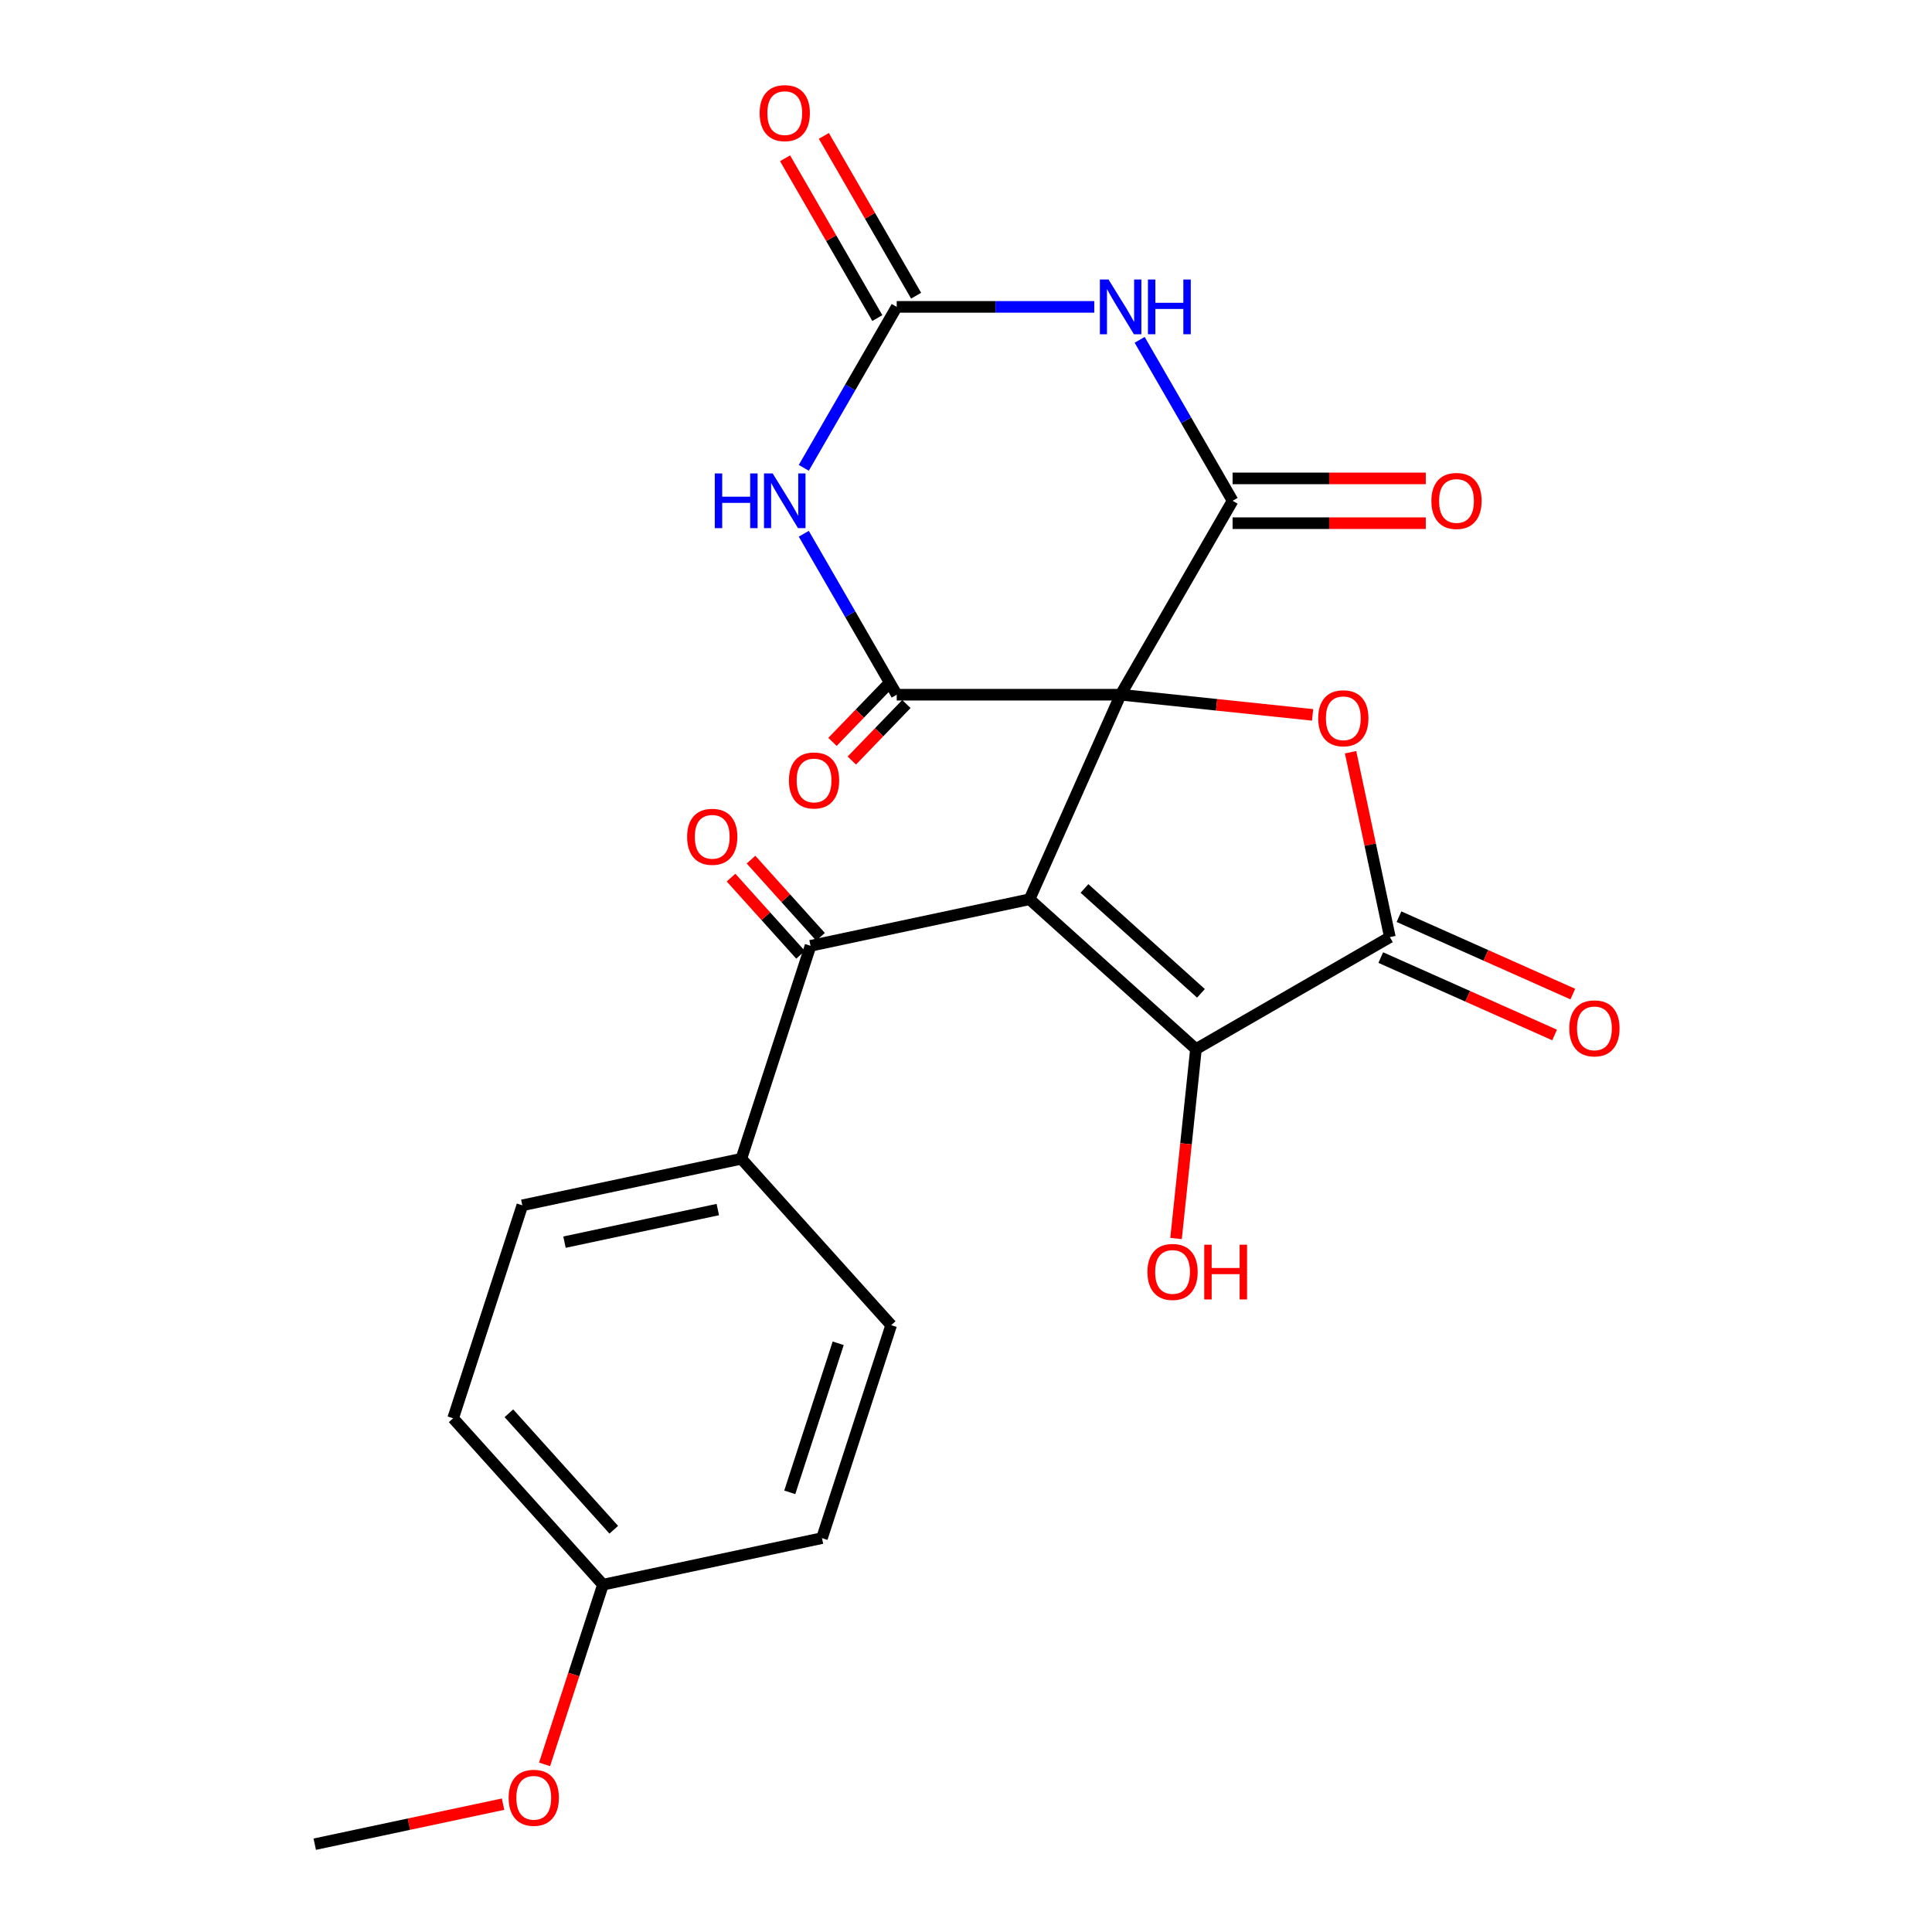 <?xml version='1.0' encoding='iso-8859-1'?>
<svg version='1.1' baseProfile='full'
              xmlns='http://www.w3.org/2000/svg'
                      xmlns:rdkit='http://www.rdkit.org/xml'
                      xmlns:xlink='http://www.w3.org/1999/xlink'
                  xml:space='preserve'
width='1000px' height='1000px' viewBox='0 0 1000 1000'>
<!-- END OF HEADER -->
<rect style='opacity:1.0;fill:#FFFFFF;stroke:none' width='1000' height='1000' x='0' y='0'> </rect>
<path class='bond-0' d='M 580.037,359.579 L 532.897,465.456' style='fill:none;fill-rule:evenodd;stroke:#000000;stroke-width:6px;stroke-linecap:butt;stroke-linejoin:miter;stroke-opacity:1' />
<path class='bond-1' d='M 580.037,359.579 L 637.985,259.209' style='fill:none;fill-rule:evenodd;stroke:#000000;stroke-width:6px;stroke-linecap:butt;stroke-linejoin:miter;stroke-opacity:1' />
<path class='bond-2' d='M 580.037,359.579 L 464.14,359.579' style='fill:none;fill-rule:evenodd;stroke:#000000;stroke-width:6px;stroke-linecap:butt;stroke-linejoin:miter;stroke-opacity:1' />
<path class='bond-3' d='M 580.037,359.579 L 629.719,364.8' style='fill:none;fill-rule:evenodd;stroke:#000000;stroke-width:6px;stroke-linecap:butt;stroke-linejoin:miter;stroke-opacity:1' />
<path class='bond-3' d='M 629.719,364.8 L 679.401,370.022' style='fill:none;fill-rule:evenodd;stroke:#FF0000;stroke-width:6px;stroke-linecap:butt;stroke-linejoin:miter;stroke-opacity:1' />
<path class='bond-6' d='M 532.897,465.456 L 619.025,543.006' style='fill:none;fill-rule:evenodd;stroke:#000000;stroke-width:6px;stroke-linecap:butt;stroke-linejoin:miter;stroke-opacity:1' />
<path class='bond-6' d='M 561.326,459.862 L 621.616,514.147' style='fill:none;fill-rule:evenodd;stroke:#000000;stroke-width:6px;stroke-linecap:butt;stroke-linejoin:miter;stroke-opacity:1' />
<path class='bond-9' d='M 532.897,465.456 L 419.533,489.552' style='fill:none;fill-rule:evenodd;stroke:#000000;stroke-width:6px;stroke-linecap:butt;stroke-linejoin:miter;stroke-opacity:1' />
<path class='bond-5' d='M 637.985,259.209 L 613.935,217.553' style='fill:none;fill-rule:evenodd;stroke:#000000;stroke-width:6px;stroke-linecap:butt;stroke-linejoin:miter;stroke-opacity:1' />
<path class='bond-5' d='M 613.935,217.553 L 589.885,175.897' style='fill:none;fill-rule:evenodd;stroke:#0000FF;stroke-width:6px;stroke-linecap:butt;stroke-linejoin:miter;stroke-opacity:1' />
<path class='bond-10' d='M 637.985,270.799 L 687.985,270.799' style='fill:none;fill-rule:evenodd;stroke:#000000;stroke-width:6px;stroke-linecap:butt;stroke-linejoin:miter;stroke-opacity:1' />
<path class='bond-10' d='M 687.985,270.799 L 737.984,270.799' style='fill:none;fill-rule:evenodd;stroke:#FF0000;stroke-width:6px;stroke-linecap:butt;stroke-linejoin:miter;stroke-opacity:1' />
<path class='bond-10' d='M 637.985,247.619 L 687.985,247.619' style='fill:none;fill-rule:evenodd;stroke:#000000;stroke-width:6px;stroke-linecap:butt;stroke-linejoin:miter;stroke-opacity:1' />
<path class='bond-10' d='M 687.985,247.619 L 737.984,247.619' style='fill:none;fill-rule:evenodd;stroke:#FF0000;stroke-width:6px;stroke-linecap:butt;stroke-linejoin:miter;stroke-opacity:1' />
<path class='bond-4' d='M 464.14,359.579 L 440.09,317.923' style='fill:none;fill-rule:evenodd;stroke:#000000;stroke-width:6px;stroke-linecap:butt;stroke-linejoin:miter;stroke-opacity:1' />
<path class='bond-4' d='M 440.09,317.923 L 416.04,276.267' style='fill:none;fill-rule:evenodd;stroke:#0000FF;stroke-width:6px;stroke-linecap:butt;stroke-linejoin:miter;stroke-opacity:1' />
<path class='bond-11' d='M 459.138,354.748 L 445.014,369.372' style='fill:none;fill-rule:evenodd;stroke:#000000;stroke-width:6px;stroke-linecap:butt;stroke-linejoin:miter;stroke-opacity:1' />
<path class='bond-11' d='M 445.014,369.372 L 430.89,383.997' style='fill:none;fill-rule:evenodd;stroke:#FF0000;stroke-width:6px;stroke-linecap:butt;stroke-linejoin:miter;stroke-opacity:1' />
<path class='bond-11' d='M 469.142,364.409 L 455.018,379.034' style='fill:none;fill-rule:evenodd;stroke:#000000;stroke-width:6px;stroke-linecap:butt;stroke-linejoin:miter;stroke-opacity:1' />
<path class='bond-11' d='M 455.018,379.034 L 440.894,393.658' style='fill:none;fill-rule:evenodd;stroke:#FF0000;stroke-width:6px;stroke-linecap:butt;stroke-linejoin:miter;stroke-opacity:1' />
<path class='bond-8' d='M 699.052,389.351 L 709.223,437.204' style='fill:none;fill-rule:evenodd;stroke:#FF0000;stroke-width:6px;stroke-linecap:butt;stroke-linejoin:miter;stroke-opacity:1' />
<path class='bond-8' d='M 709.223,437.204 L 719.395,485.057' style='fill:none;fill-rule:evenodd;stroke:#000000;stroke-width:6px;stroke-linecap:butt;stroke-linejoin:miter;stroke-opacity:1' />
<path class='bond-7' d='M 416.04,242.152 L 440.09,200.496' style='fill:none;fill-rule:evenodd;stroke:#0000FF;stroke-width:6px;stroke-linecap:butt;stroke-linejoin:miter;stroke-opacity:1' />
<path class='bond-7' d='M 440.09,200.496 L 464.14,158.84' style='fill:none;fill-rule:evenodd;stroke:#000000;stroke-width:6px;stroke-linecap:butt;stroke-linejoin:miter;stroke-opacity:1' />
<path class='bond-25' d='M 566.399,158.84 L 515.269,158.84' style='fill:none;fill-rule:evenodd;stroke:#0000FF;stroke-width:6px;stroke-linecap:butt;stroke-linejoin:miter;stroke-opacity:1' />
<path class='bond-25' d='M 515.269,158.84 L 464.14,158.84' style='fill:none;fill-rule:evenodd;stroke:#000000;stroke-width:6px;stroke-linecap:butt;stroke-linejoin:miter;stroke-opacity:1' />
<path class='bond-16' d='M 619.025,543.006 L 613.873,592.028' style='fill:none;fill-rule:evenodd;stroke:#000000;stroke-width:6px;stroke-linecap:butt;stroke-linejoin:miter;stroke-opacity:1' />
<path class='bond-16' d='M 613.873,592.028 L 608.72,641.05' style='fill:none;fill-rule:evenodd;stroke:#FF0000;stroke-width:6px;stroke-linecap:butt;stroke-linejoin:miter;stroke-opacity:1' />
<path class='bond-24' d='M 619.025,543.006 L 719.395,485.057' style='fill:none;fill-rule:evenodd;stroke:#000000;stroke-width:6px;stroke-linecap:butt;stroke-linejoin:miter;stroke-opacity:1' />
<path class='bond-14' d='M 474.177,153.045 L 450.3,111.689' style='fill:none;fill-rule:evenodd;stroke:#000000;stroke-width:6px;stroke-linecap:butt;stroke-linejoin:miter;stroke-opacity:1' />
<path class='bond-14' d='M 450.3,111.689 L 426.423,70.333' style='fill:none;fill-rule:evenodd;stroke:#FF0000;stroke-width:6px;stroke-linecap:butt;stroke-linejoin:miter;stroke-opacity:1' />
<path class='bond-14' d='M 454.103,164.634 L 430.226,123.278' style='fill:none;fill-rule:evenodd;stroke:#000000;stroke-width:6px;stroke-linecap:butt;stroke-linejoin:miter;stroke-opacity:1' />
<path class='bond-14' d='M 430.226,123.278 L 406.349,81.922' style='fill:none;fill-rule:evenodd;stroke:#FF0000;stroke-width:6px;stroke-linecap:butt;stroke-linejoin:miter;stroke-opacity:1' />
<path class='bond-13' d='M 714.681,495.645 L 759.67,515.676' style='fill:none;fill-rule:evenodd;stroke:#000000;stroke-width:6px;stroke-linecap:butt;stroke-linejoin:miter;stroke-opacity:1' />
<path class='bond-13' d='M 759.67,515.676 L 804.66,535.706' style='fill:none;fill-rule:evenodd;stroke:#FF0000;stroke-width:6px;stroke-linecap:butt;stroke-linejoin:miter;stroke-opacity:1' />
<path class='bond-13' d='M 724.109,474.47 L 769.098,494.5' style='fill:none;fill-rule:evenodd;stroke:#000000;stroke-width:6px;stroke-linecap:butt;stroke-linejoin:miter;stroke-opacity:1' />
<path class='bond-13' d='M 769.098,494.5 L 814.088,514.531' style='fill:none;fill-rule:evenodd;stroke:#FF0000;stroke-width:6px;stroke-linecap:butt;stroke-linejoin:miter;stroke-opacity:1' />
<path class='bond-12' d='M 419.533,489.552 L 383.719,599.776' style='fill:none;fill-rule:evenodd;stroke:#000000;stroke-width:6px;stroke-linecap:butt;stroke-linejoin:miter;stroke-opacity:1' />
<path class='bond-15' d='M 424.701,484.899 L 406.711,464.919' style='fill:none;fill-rule:evenodd;stroke:#000000;stroke-width:6px;stroke-linecap:butt;stroke-linejoin:miter;stroke-opacity:1' />
<path class='bond-15' d='M 406.711,464.919 L 388.721,444.939' style='fill:none;fill-rule:evenodd;stroke:#FF0000;stroke-width:6px;stroke-linecap:butt;stroke-linejoin:miter;stroke-opacity:1' />
<path class='bond-15' d='M 414.365,494.205 L 396.375,474.225' style='fill:none;fill-rule:evenodd;stroke:#000000;stroke-width:6px;stroke-linecap:butt;stroke-linejoin:miter;stroke-opacity:1' />
<path class='bond-15' d='M 396.375,474.225 L 378.386,454.245' style='fill:none;fill-rule:evenodd;stroke:#FF0000;stroke-width:6px;stroke-linecap:butt;stroke-linejoin:miter;stroke-opacity:1' />
<path class='bond-17' d='M 383.719,599.776 L 270.355,623.872' style='fill:none;fill-rule:evenodd;stroke:#000000;stroke-width:6px;stroke-linecap:butt;stroke-linejoin:miter;stroke-opacity:1' />
<path class='bond-17' d='M 371.534,626.063 L 292.179,642.931' style='fill:none;fill-rule:evenodd;stroke:#000000;stroke-width:6px;stroke-linecap:butt;stroke-linejoin:miter;stroke-opacity:1' />
<path class='bond-18' d='M 383.719,599.776 L 461.269,685.904' style='fill:none;fill-rule:evenodd;stroke:#000000;stroke-width:6px;stroke-linecap:butt;stroke-linejoin:miter;stroke-opacity:1' />
<path class='bond-20' d='M 270.355,623.872 L 234.541,734.097' style='fill:none;fill-rule:evenodd;stroke:#000000;stroke-width:6px;stroke-linecap:butt;stroke-linejoin:miter;stroke-opacity:1' />
<path class='bond-21' d='M 461.269,685.904 L 425.455,796.129' style='fill:none;fill-rule:evenodd;stroke:#000000;stroke-width:6px;stroke-linecap:butt;stroke-linejoin:miter;stroke-opacity:1' />
<path class='bond-21' d='M 433.852,695.275 L 408.782,772.432' style='fill:none;fill-rule:evenodd;stroke:#000000;stroke-width:6px;stroke-linecap:butt;stroke-linejoin:miter;stroke-opacity:1' />
<path class='bond-19' d='M 312.091,820.225 L 425.455,796.129' style='fill:none;fill-rule:evenodd;stroke:#000000;stroke-width:6px;stroke-linecap:butt;stroke-linejoin:miter;stroke-opacity:1' />
<path class='bond-22' d='M 312.091,820.225 L 296.981,866.728' style='fill:none;fill-rule:evenodd;stroke:#000000;stroke-width:6px;stroke-linecap:butt;stroke-linejoin:miter;stroke-opacity:1' />
<path class='bond-22' d='M 296.981,866.728 L 281.871,913.232' style='fill:none;fill-rule:evenodd;stroke:#FF0000;stroke-width:6px;stroke-linecap:butt;stroke-linejoin:miter;stroke-opacity:1' />
<path class='bond-26' d='M 312.091,820.225 L 234.541,734.097' style='fill:none;fill-rule:evenodd;stroke:#000000;stroke-width:6px;stroke-linecap:butt;stroke-linejoin:miter;stroke-opacity:1' />
<path class='bond-26' d='M 317.684,791.796 L 263.399,731.506' style='fill:none;fill-rule:evenodd;stroke:#000000;stroke-width:6px;stroke-linecap:butt;stroke-linejoin:miter;stroke-opacity:1' />
<path class='bond-23' d='M 260.379,933.828 L 211.646,944.187' style='fill:none;fill-rule:evenodd;stroke:#FF0000;stroke-width:6px;stroke-linecap:butt;stroke-linejoin:miter;stroke-opacity:1' />
<path class='bond-23' d='M 211.646,944.187 L 162.913,954.545' style='fill:none;fill-rule:evenodd;stroke:#000000;stroke-width:6px;stroke-linecap:butt;stroke-linejoin:miter;stroke-opacity:1' />
<path  class='atom-4' d='M 682.298 371.773
Q 682.298 364.973, 685.658 361.173
Q 689.018 357.373, 695.298 357.373
Q 701.578 357.373, 704.938 361.173
Q 708.298 364.973, 708.298 371.773
Q 708.298 378.653, 704.898 382.573
Q 701.498 386.453, 695.298 386.453
Q 689.058 386.453, 685.658 382.573
Q 682.298 378.693, 682.298 371.773
M 695.298 383.253
Q 699.618 383.253, 701.938 380.373
Q 704.298 377.453, 704.298 371.773
Q 704.298 366.213, 701.938 363.413
Q 699.618 360.573, 695.298 360.573
Q 690.978 360.573, 688.618 363.373
Q 686.298 366.173, 686.298 371.773
Q 686.298 377.493, 688.618 380.373
Q 690.978 383.253, 695.298 383.253
' fill='#FF0000'/>
<path  class='atom-5' d='M 369.971 245.049
L 373.811 245.049
L 373.811 257.089
L 388.291 257.089
L 388.291 245.049
L 392.131 245.049
L 392.131 273.369
L 388.291 273.369
L 388.291 260.289
L 373.811 260.289
L 373.811 273.369
L 369.971 273.369
L 369.971 245.049
' fill='#0000FF'/>
<path  class='atom-5' d='M 399.931 245.049
L 409.211 260.049
Q 410.131 261.529, 411.611 264.209
Q 413.091 266.889, 413.171 267.049
L 413.171 245.049
L 416.931 245.049
L 416.931 273.369
L 413.051 273.369
L 403.091 256.969
Q 401.931 255.049, 400.691 252.849
Q 399.491 250.649, 399.131 249.969
L 399.131 273.369
L 395.451 273.369
L 395.451 245.049
L 399.931 245.049
' fill='#0000FF'/>
<path  class='atom-6' d='M 573.777 144.68
L 583.057 159.68
Q 583.977 161.16, 585.457 163.84
Q 586.937 166.52, 587.017 166.68
L 587.017 144.68
L 590.777 144.68
L 590.777 173
L 586.897 173
L 576.937 156.6
Q 575.777 154.68, 574.537 152.48
Q 573.337 150.28, 572.977 149.6
L 572.977 173
L 569.297 173
L 569.297 144.68
L 573.777 144.68
' fill='#0000FF'/>
<path  class='atom-6' d='M 594.177 144.68
L 598.017 144.68
L 598.017 156.72
L 612.497 156.72
L 612.497 144.68
L 616.337 144.68
L 616.337 173
L 612.497 173
L 612.497 159.92
L 598.017 159.92
L 598.017 173
L 594.177 173
L 594.177 144.68
' fill='#0000FF'/>
<path  class='atom-11' d='M 740.882 259.289
Q 740.882 252.489, 744.242 248.689
Q 747.602 244.889, 753.882 244.889
Q 760.162 244.889, 763.522 248.689
Q 766.882 252.489, 766.882 259.289
Q 766.882 266.169, 763.482 270.089
Q 760.082 273.969, 753.882 273.969
Q 747.642 273.969, 744.242 270.089
Q 740.882 266.209, 740.882 259.289
M 753.882 270.769
Q 758.202 270.769, 760.522 267.889
Q 762.882 264.969, 762.882 259.289
Q 762.882 253.729, 760.522 250.929
Q 758.202 248.089, 753.882 248.089
Q 749.562 248.089, 747.202 250.889
Q 744.882 253.689, 744.882 259.289
Q 744.882 265.009, 747.202 267.889
Q 749.562 270.769, 753.882 270.769
' fill='#FF0000'/>
<path  class='atom-12' d='M 408.352 403.962
Q 408.352 397.162, 411.712 393.362
Q 415.072 389.562, 421.352 389.562
Q 427.632 389.562, 430.992 393.362
Q 434.352 397.162, 434.352 403.962
Q 434.352 410.842, 430.952 414.762
Q 427.552 418.642, 421.352 418.642
Q 415.112 418.642, 411.712 414.762
Q 408.352 410.882, 408.352 403.962
M 421.352 415.442
Q 425.672 415.442, 427.992 412.562
Q 430.352 409.642, 430.352 403.962
Q 430.352 398.402, 427.992 395.602
Q 425.672 392.762, 421.352 392.762
Q 417.032 392.762, 414.672 395.562
Q 412.352 398.362, 412.352 403.962
Q 412.352 409.682, 414.672 412.562
Q 417.032 415.442, 421.352 415.442
' fill='#FF0000'/>
<path  class='atom-14' d='M 812.272 532.277
Q 812.272 525.477, 815.632 521.677
Q 818.992 517.877, 825.272 517.877
Q 831.552 517.877, 834.912 521.677
Q 838.272 525.477, 838.272 532.277
Q 838.272 539.157, 834.872 543.077
Q 831.472 546.957, 825.272 546.957
Q 819.032 546.957, 815.632 543.077
Q 812.272 539.197, 812.272 532.277
M 825.272 543.757
Q 829.592 543.757, 831.912 540.877
Q 834.272 537.957, 834.272 532.277
Q 834.272 526.717, 831.912 523.917
Q 829.592 521.077, 825.272 521.077
Q 820.952 521.077, 818.592 523.877
Q 816.272 526.677, 816.272 532.277
Q 816.272 537.997, 818.592 540.877
Q 820.952 543.757, 825.272 543.757
' fill='#FF0000'/>
<path  class='atom-15' d='M 393.191 58.55
Q 393.191 51.75, 396.551 47.95
Q 399.911 44.15, 406.191 44.15
Q 412.471 44.15, 415.831 47.95
Q 419.191 51.75, 419.191 58.55
Q 419.191 65.43, 415.791 69.35
Q 412.391 73.23, 406.191 73.23
Q 399.951 73.23, 396.551 69.35
Q 393.191 65.47, 393.191 58.55
M 406.191 70.03
Q 410.511 70.03, 412.831 67.15
Q 415.191 64.23, 415.191 58.55
Q 415.191 52.99, 412.831 50.19
Q 410.511 47.35, 406.191 47.35
Q 401.871 47.35, 399.511 50.15
Q 397.191 52.95, 397.191 58.55
Q 397.191 64.27, 399.511 67.15
Q 401.871 70.03, 406.191 70.03
' fill='#FF0000'/>
<path  class='atom-16' d='M 355.652 433.123
Q 355.652 426.323, 359.012 422.523
Q 362.372 418.723, 368.652 418.723
Q 374.932 418.723, 378.292 422.523
Q 381.652 426.323, 381.652 433.123
Q 381.652 440.003, 378.252 443.923
Q 374.852 447.803, 368.652 447.803
Q 362.412 447.803, 359.012 443.923
Q 355.652 440.043, 355.652 433.123
M 368.652 444.603
Q 372.972 444.603, 375.292 441.723
Q 377.652 438.803, 377.652 433.123
Q 377.652 427.563, 375.292 424.763
Q 372.972 421.923, 368.652 421.923
Q 364.332 421.923, 361.972 424.723
Q 359.652 427.523, 359.652 433.123
Q 359.652 438.843, 361.972 441.723
Q 364.332 444.603, 368.652 444.603
' fill='#FF0000'/>
<path  class='atom-17' d='M 593.911 658.347
Q 593.911 651.547, 597.271 647.747
Q 600.631 643.947, 606.911 643.947
Q 613.191 643.947, 616.551 647.747
Q 619.911 651.547, 619.911 658.347
Q 619.911 665.227, 616.511 669.147
Q 613.111 673.027, 606.911 673.027
Q 600.671 673.027, 597.271 669.147
Q 593.911 665.267, 593.911 658.347
M 606.911 669.827
Q 611.231 669.827, 613.551 666.947
Q 615.911 664.027, 615.911 658.347
Q 615.911 652.787, 613.551 649.987
Q 611.231 647.147, 606.911 647.147
Q 602.591 647.147, 600.231 649.947
Q 597.911 652.747, 597.911 658.347
Q 597.911 664.067, 600.231 666.947
Q 602.591 669.827, 606.911 669.827
' fill='#FF0000'/>
<path  class='atom-17' d='M 623.311 644.267
L 627.151 644.267
L 627.151 656.307
L 641.631 656.307
L 641.631 644.267
L 645.471 644.267
L 645.471 672.587
L 641.631 672.587
L 641.631 659.507
L 627.151 659.507
L 627.151 672.587
L 623.311 672.587
L 623.311 644.267
' fill='#FF0000'/>
<path  class='atom-23' d='M 263.277 930.529
Q 263.277 923.729, 266.637 919.929
Q 269.997 916.129, 276.277 916.129
Q 282.557 916.129, 285.917 919.929
Q 289.277 923.729, 289.277 930.529
Q 289.277 937.409, 285.877 941.329
Q 282.477 945.209, 276.277 945.209
Q 270.037 945.209, 266.637 941.329
Q 263.277 937.449, 263.277 930.529
M 276.277 942.009
Q 280.597 942.009, 282.917 939.129
Q 285.277 936.209, 285.277 930.529
Q 285.277 924.969, 282.917 922.169
Q 280.597 919.329, 276.277 919.329
Q 271.957 919.329, 269.597 922.129
Q 267.277 924.929, 267.277 930.529
Q 267.277 936.249, 269.597 939.129
Q 271.957 942.009, 276.277 942.009
' fill='#FF0000'/>
</svg>
